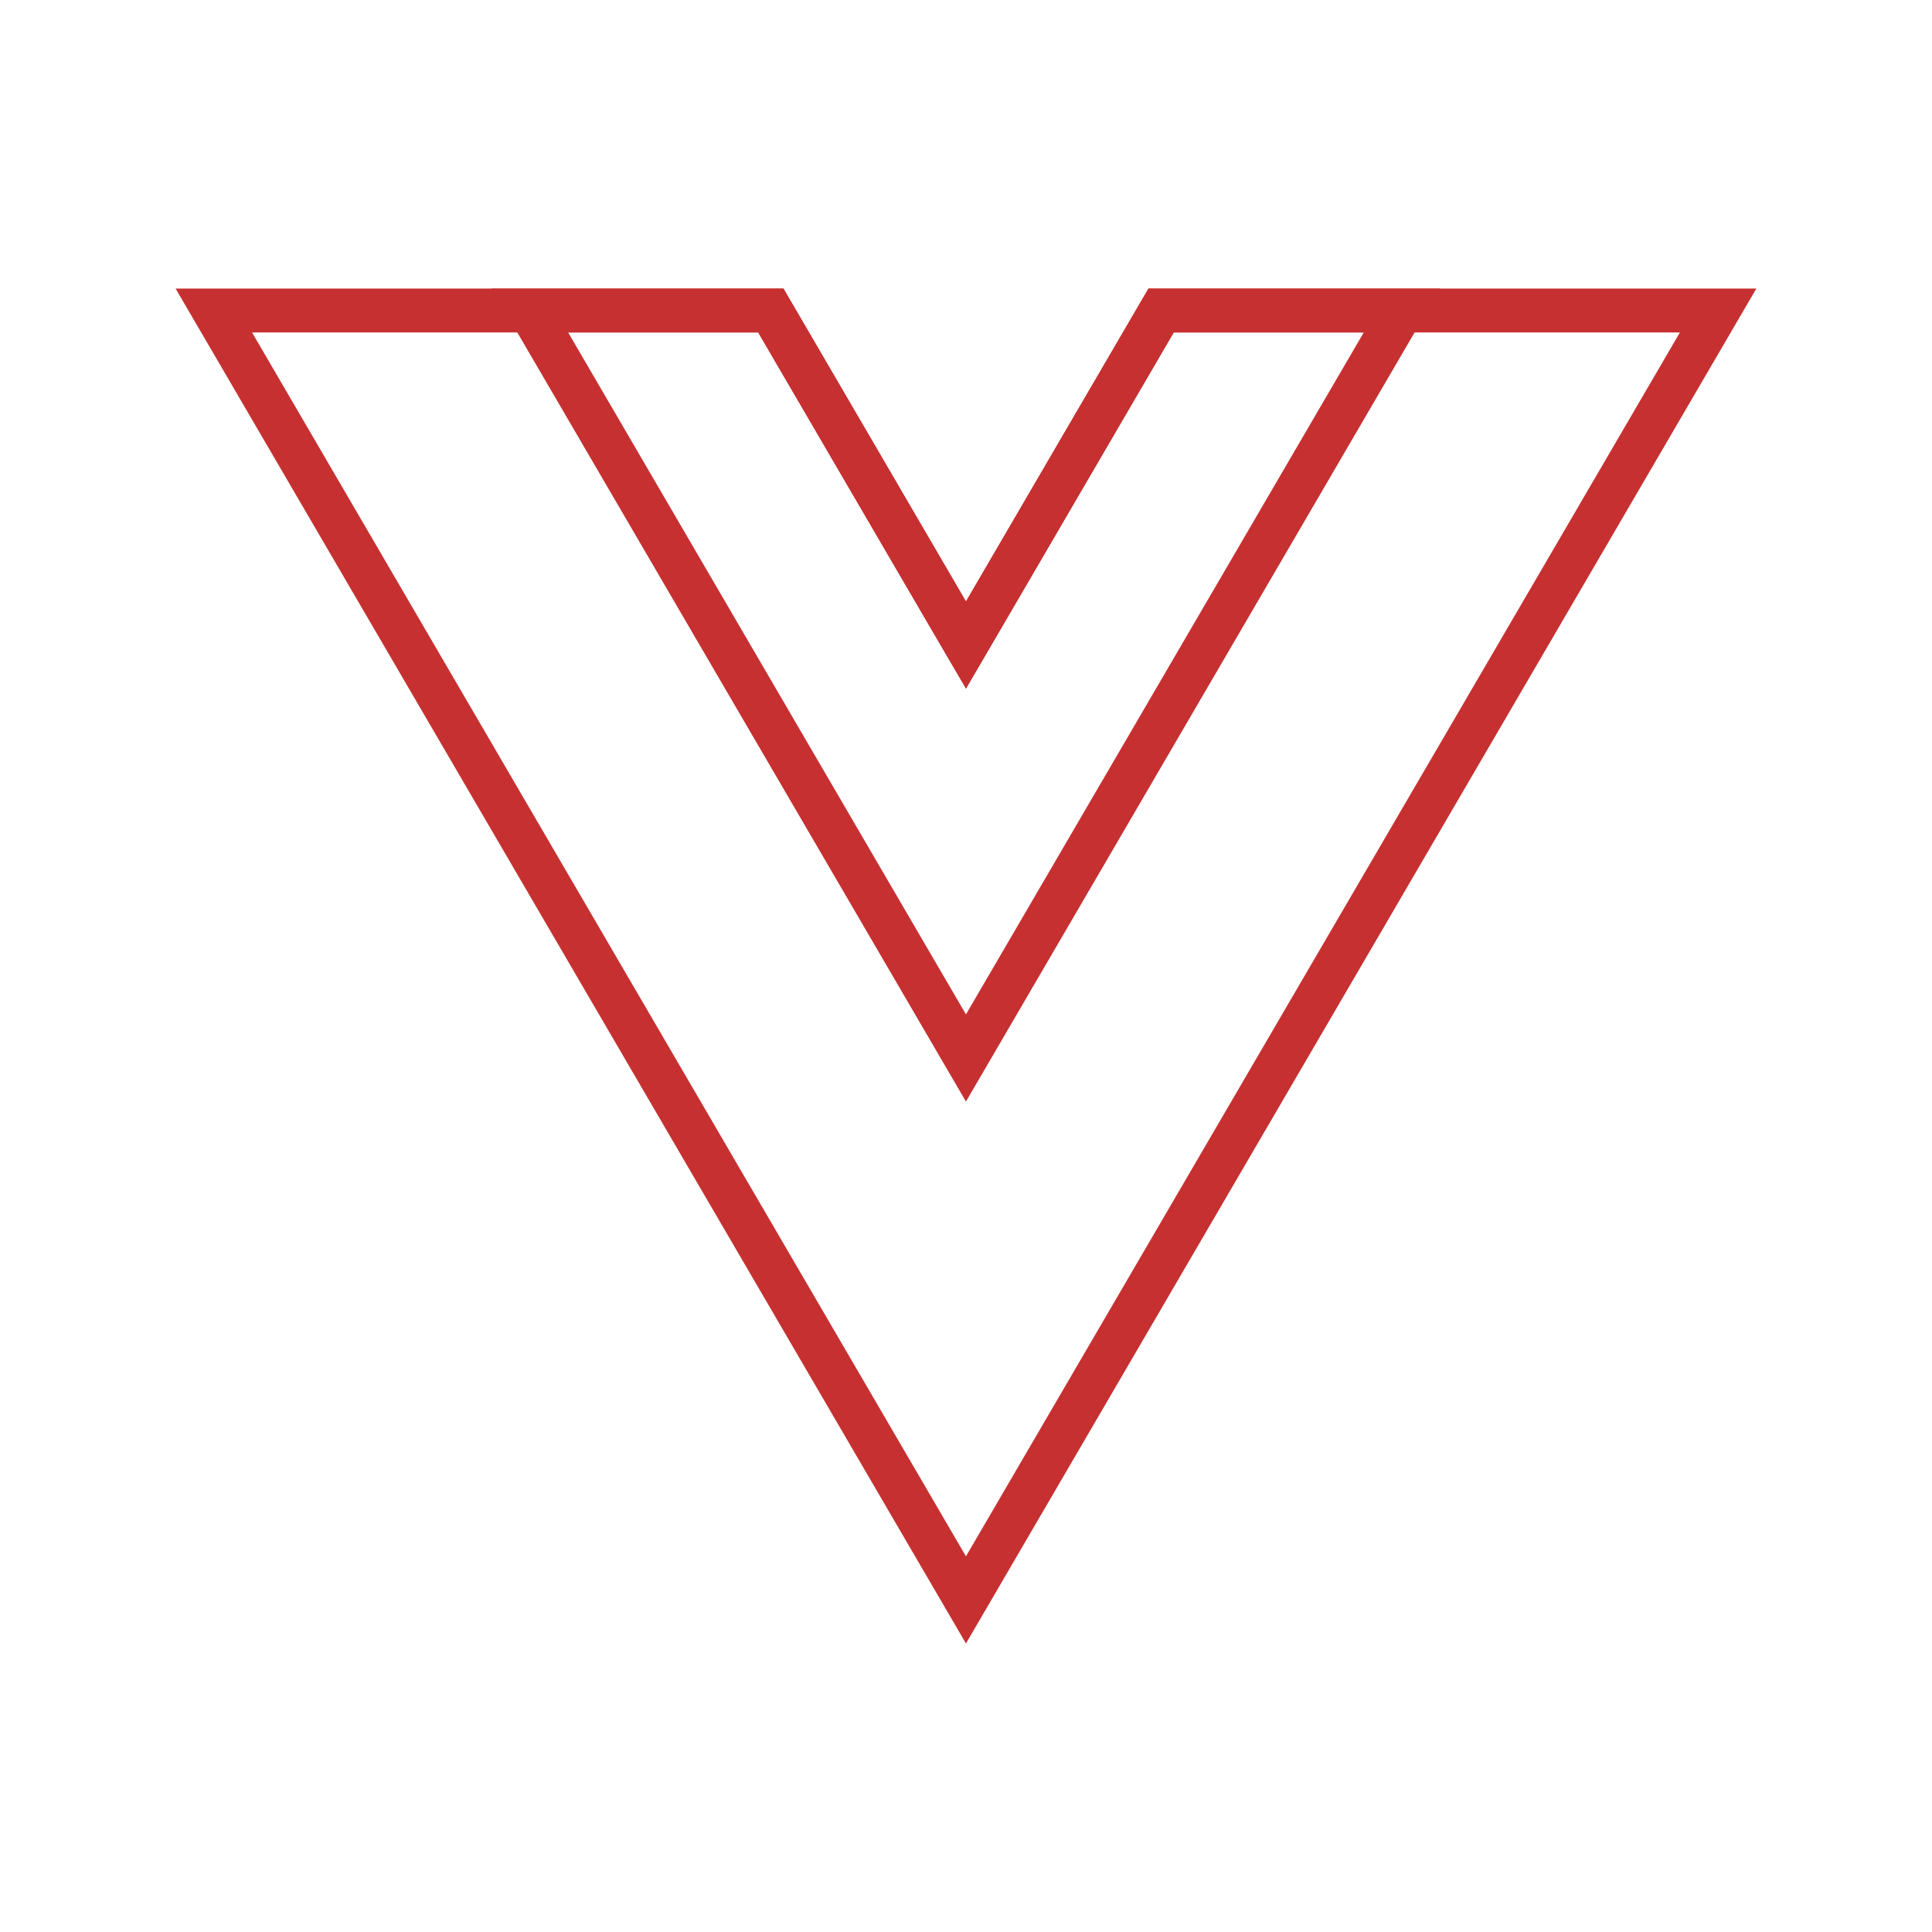 <svg width="44" height="44" viewBox="0 0 44 44" fill="none" xmlns="http://www.w3.org/2000/svg">
<g clip-path="url(#clip0_69927_27266)">
<path d="M39.129 7.072L26.443 7.072L22.432 13.95L22 14.69L21.567 13.95L17.556 7.072L4.87 7.072L21.999 36.437L39.129 7.072Z" stroke="#C63031"/>
<path d="M31.929 7.072L26.443 7.072L22.431 13.95L21.999 14.69L21.567 13.95L17.555 7.072L12.069 7.072L21.999 24.095L31.929 7.072Z" stroke="#C63031"/>
</g>
<defs>
<clipPath id="clip0_69927_27266">
<rect width="36" height="30.857" fill="white" transform="translate(4 6.571)"/>
</clipPath>
</defs>
</svg>
